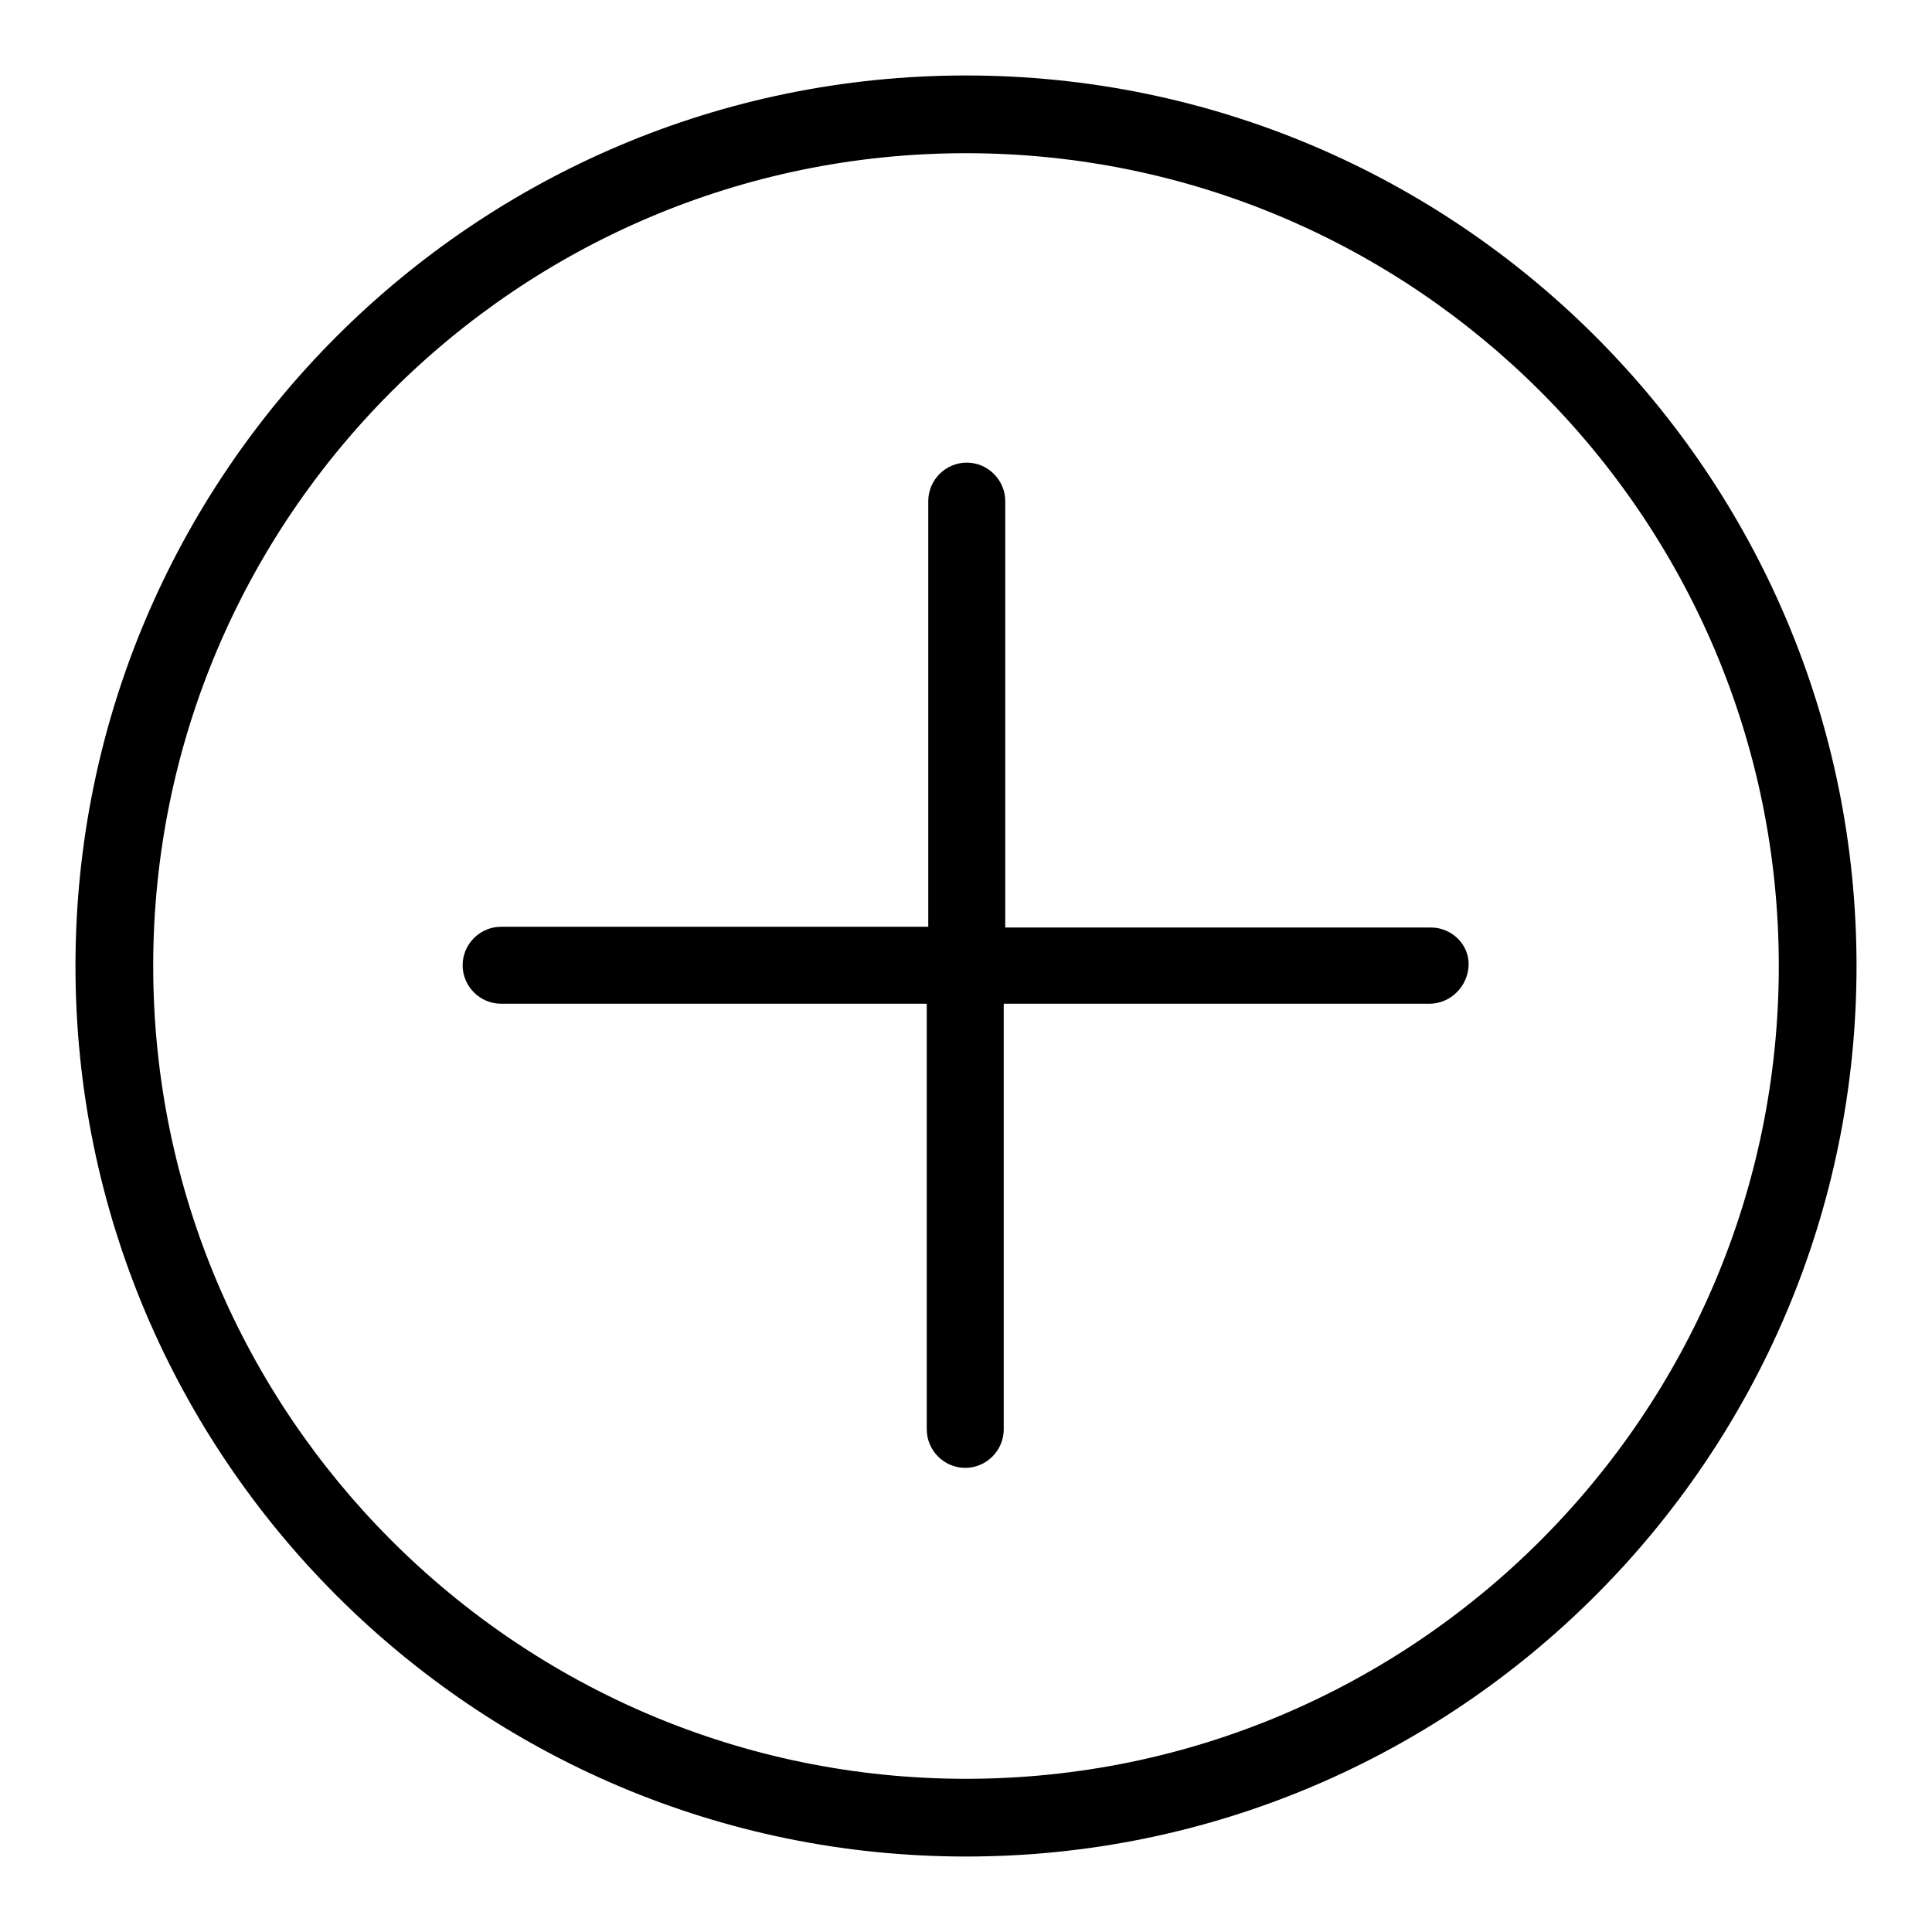 <?xml version="1.0" encoding="utf-8"?>
<!-- Svg Vector Icons : http://www.onlinewebfonts.com/icon -->
<!DOCTYPE svg PUBLIC "-//W3C//DTD SVG 1.1//EN" "http://www.w3.org/Graphics/SVG/1.1/DTD/svg11.dtd">
<svg version="1.1" xmlns="http://www.w3.org/2000/svg" xmlns:xlink="http://www.w3.org/1999/xlink" x="0px" y="0px" viewBox="0 0 256 256" enable-background="new 0 0 256 256" xml:space="preserve">
<g> <path fill="#000000" d="M128,10C62.9,10,10,62.9,10,128s52.9,118,118,118s118-52.9,118-118S193.1,10,128,10z M128,235.7 c-59.4,0-107.7-48.3-107.7-107.7S68.6,20.3,128,20.3S235.7,68.6,235.7,128S187.4,235.7,128,235.7z"/> <path fill="#000000" d="M189.6,122.9h-56.4V66.4c0-2.8-2.3-5.1-5.1-5.1c-2.8,0-5.1,2.3-5.1,5.1v56.4H66.4c-2.8,0-5.1,2.3-5.1,5.1 c0,2.8,2.3,5.1,5.1,5.1h56.4v56.4c0,2.8,2.3,5.1,5.1,5.1c2.8,0,5.1-2.3,5.1-5.1v-56.4h56.4c2.8,0,5.1-2.3,5.2-5.1 C194.7,125.2,192.4,122.9,189.6,122.9z"/></g>
</svg>